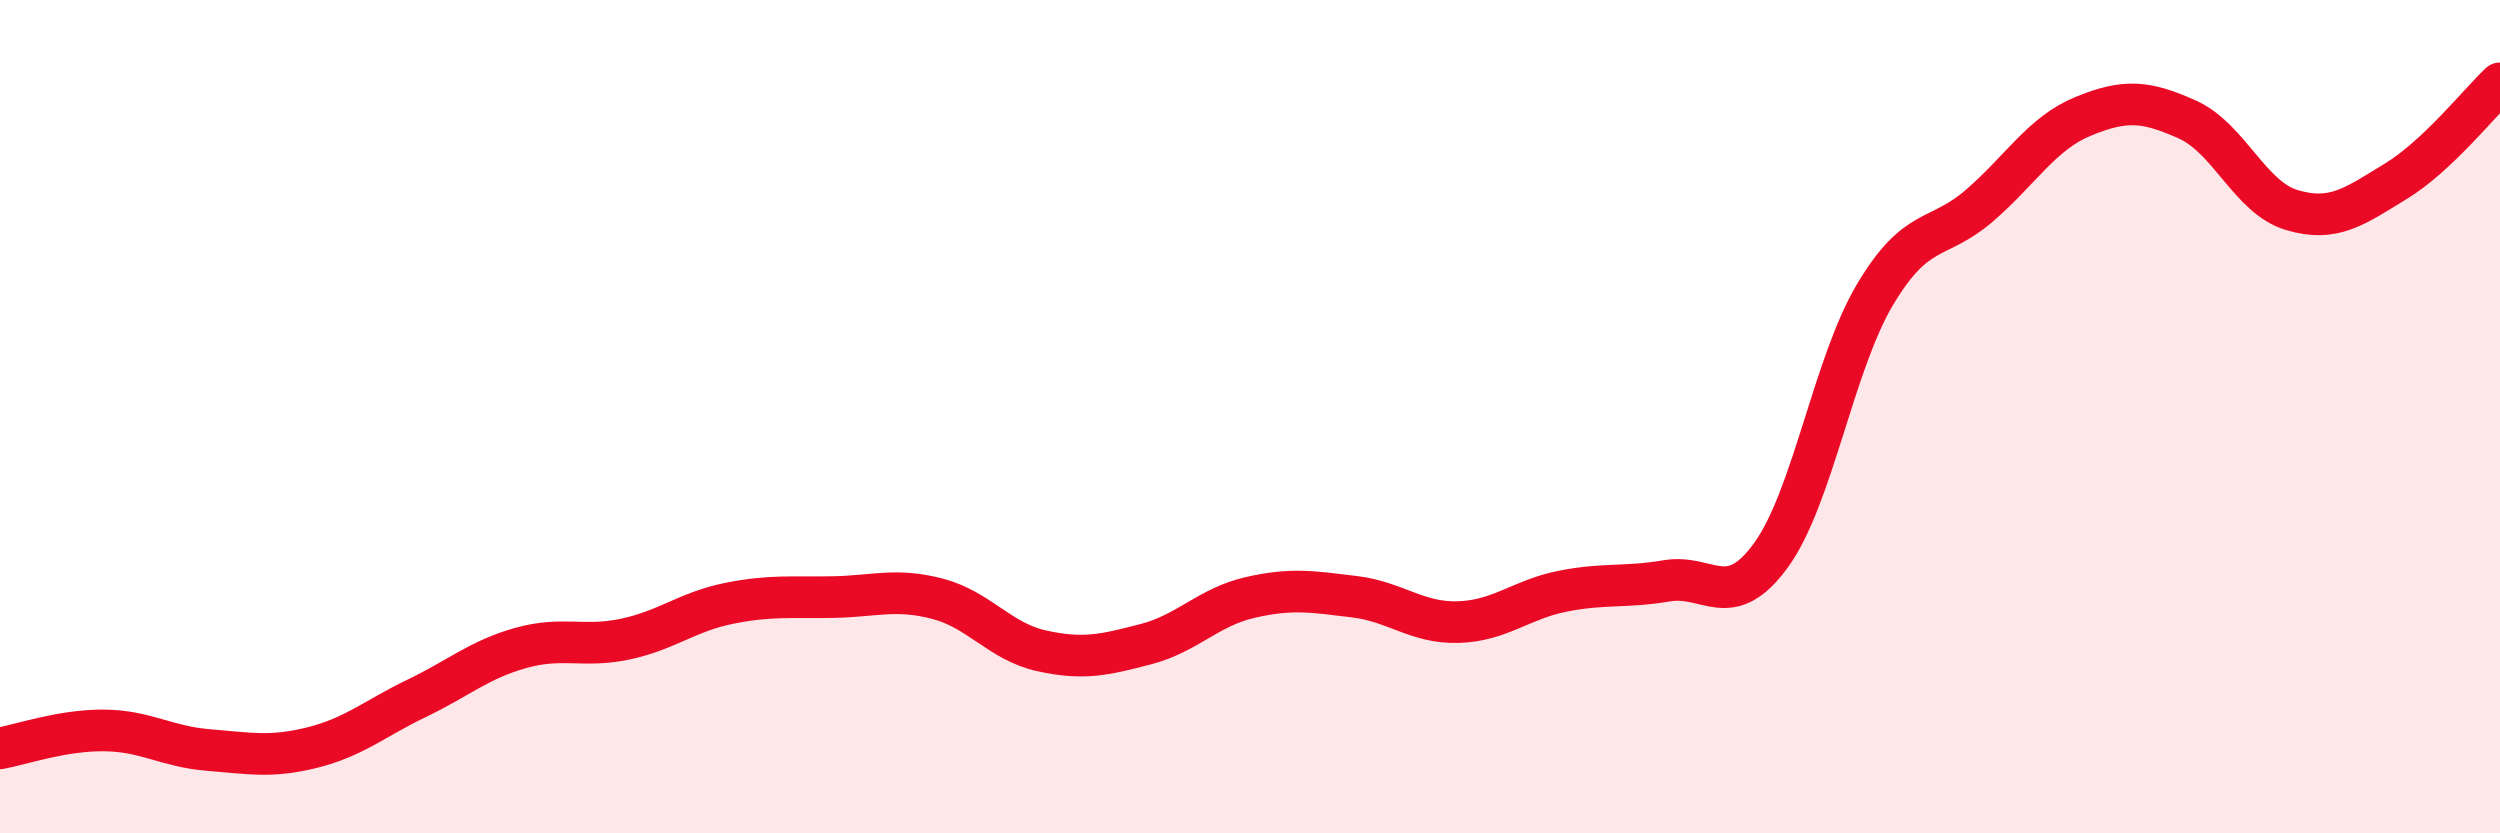 
    <svg width="60" height="20" viewBox="0 0 60 20" xmlns="http://www.w3.org/2000/svg">
      <path
        d="M 0,17.96 C 0.5,17.87 1.5,17.52 2.5,17.53 C 3.5,17.54 4,17.92 5,18 C 6,18.08 6.5,18.19 7.5,17.94 C 8.5,17.69 9,17.24 10,16.76 C 11,16.28 11.5,15.83 12.5,15.55 C 13.5,15.27 14,15.55 15,15.34 C 16,15.13 16.5,14.68 17.5,14.48 C 18.5,14.28 19,14.35 20,14.33 C 21,14.31 21.5,14.11 22.5,14.37 C 23.5,14.63 24,15.4 25,15.62 C 26,15.84 26.5,15.72 27.5,15.46 C 28.5,15.2 29,14.57 30,14.34 C 31,14.11 31.5,14.2 32.5,14.32 C 33.5,14.44 34,14.96 35,14.93 C 36,14.9 36.5,14.39 37.5,14.19 C 38.5,13.99 39,14.11 40,13.94 C 41,13.77 41.5,14.7 42.5,13.33 C 43.5,11.96 44,8.75 45,7.07 C 46,5.39 46.5,5.8 47.5,4.94 C 48.5,4.08 49,3.2 50,2.79 C 51,2.38 51.5,2.42 52.5,2.87 C 53.5,3.32 54,4.74 55,5.04 C 56,5.34 56.5,4.96 57.5,4.35 C 58.5,3.74 59.5,2.47 60,2L60 20L0 20Z"
        fill="#EB0A25"
        opacity="0.1"
        stroke-linecap="round"
        stroke-linejoin="round"
      />
      <path
        d="M 0,17.96 C 0.5,17.87 1.5,17.52 2.5,17.53 C 3.5,17.54 4,17.92 5,18 C 6,18.08 6.5,18.19 7.5,17.94 C 8.5,17.69 9,17.24 10,16.76 C 11,16.28 11.5,15.83 12.5,15.55 C 13.5,15.27 14,15.55 15,15.34 C 16,15.13 16.5,14.68 17.5,14.48 C 18.5,14.28 19,14.35 20,14.33 C 21,14.31 21.5,14.11 22.5,14.37 C 23.5,14.63 24,15.4 25,15.62 C 26,15.84 26.5,15.72 27.5,15.46 C 28.5,15.2 29,14.57 30,14.34 C 31,14.11 31.5,14.2 32.5,14.32 C 33.5,14.44 34,14.96 35,14.93 C 36,14.9 36.5,14.39 37.5,14.19 C 38.5,13.99 39,14.11 40,13.94 C 41,13.77 41.5,14.7 42.5,13.33 C 43.5,11.96 44,8.75 45,7.07 C 46,5.39 46.5,5.8 47.5,4.94 C 48.5,4.08 49,3.2 50,2.79 C 51,2.38 51.5,2.42 52.5,2.87 C 53.5,3.32 54,4.74 55,5.04 C 56,5.34 56.5,4.96 57.5,4.35 C 58.5,3.74 59.5,2.47 60,2"
        stroke="#EB0A25"
        stroke-width="1"
        fill="none"
        stroke-linecap="round"
        stroke-linejoin="round"
      />
    </svg>
  